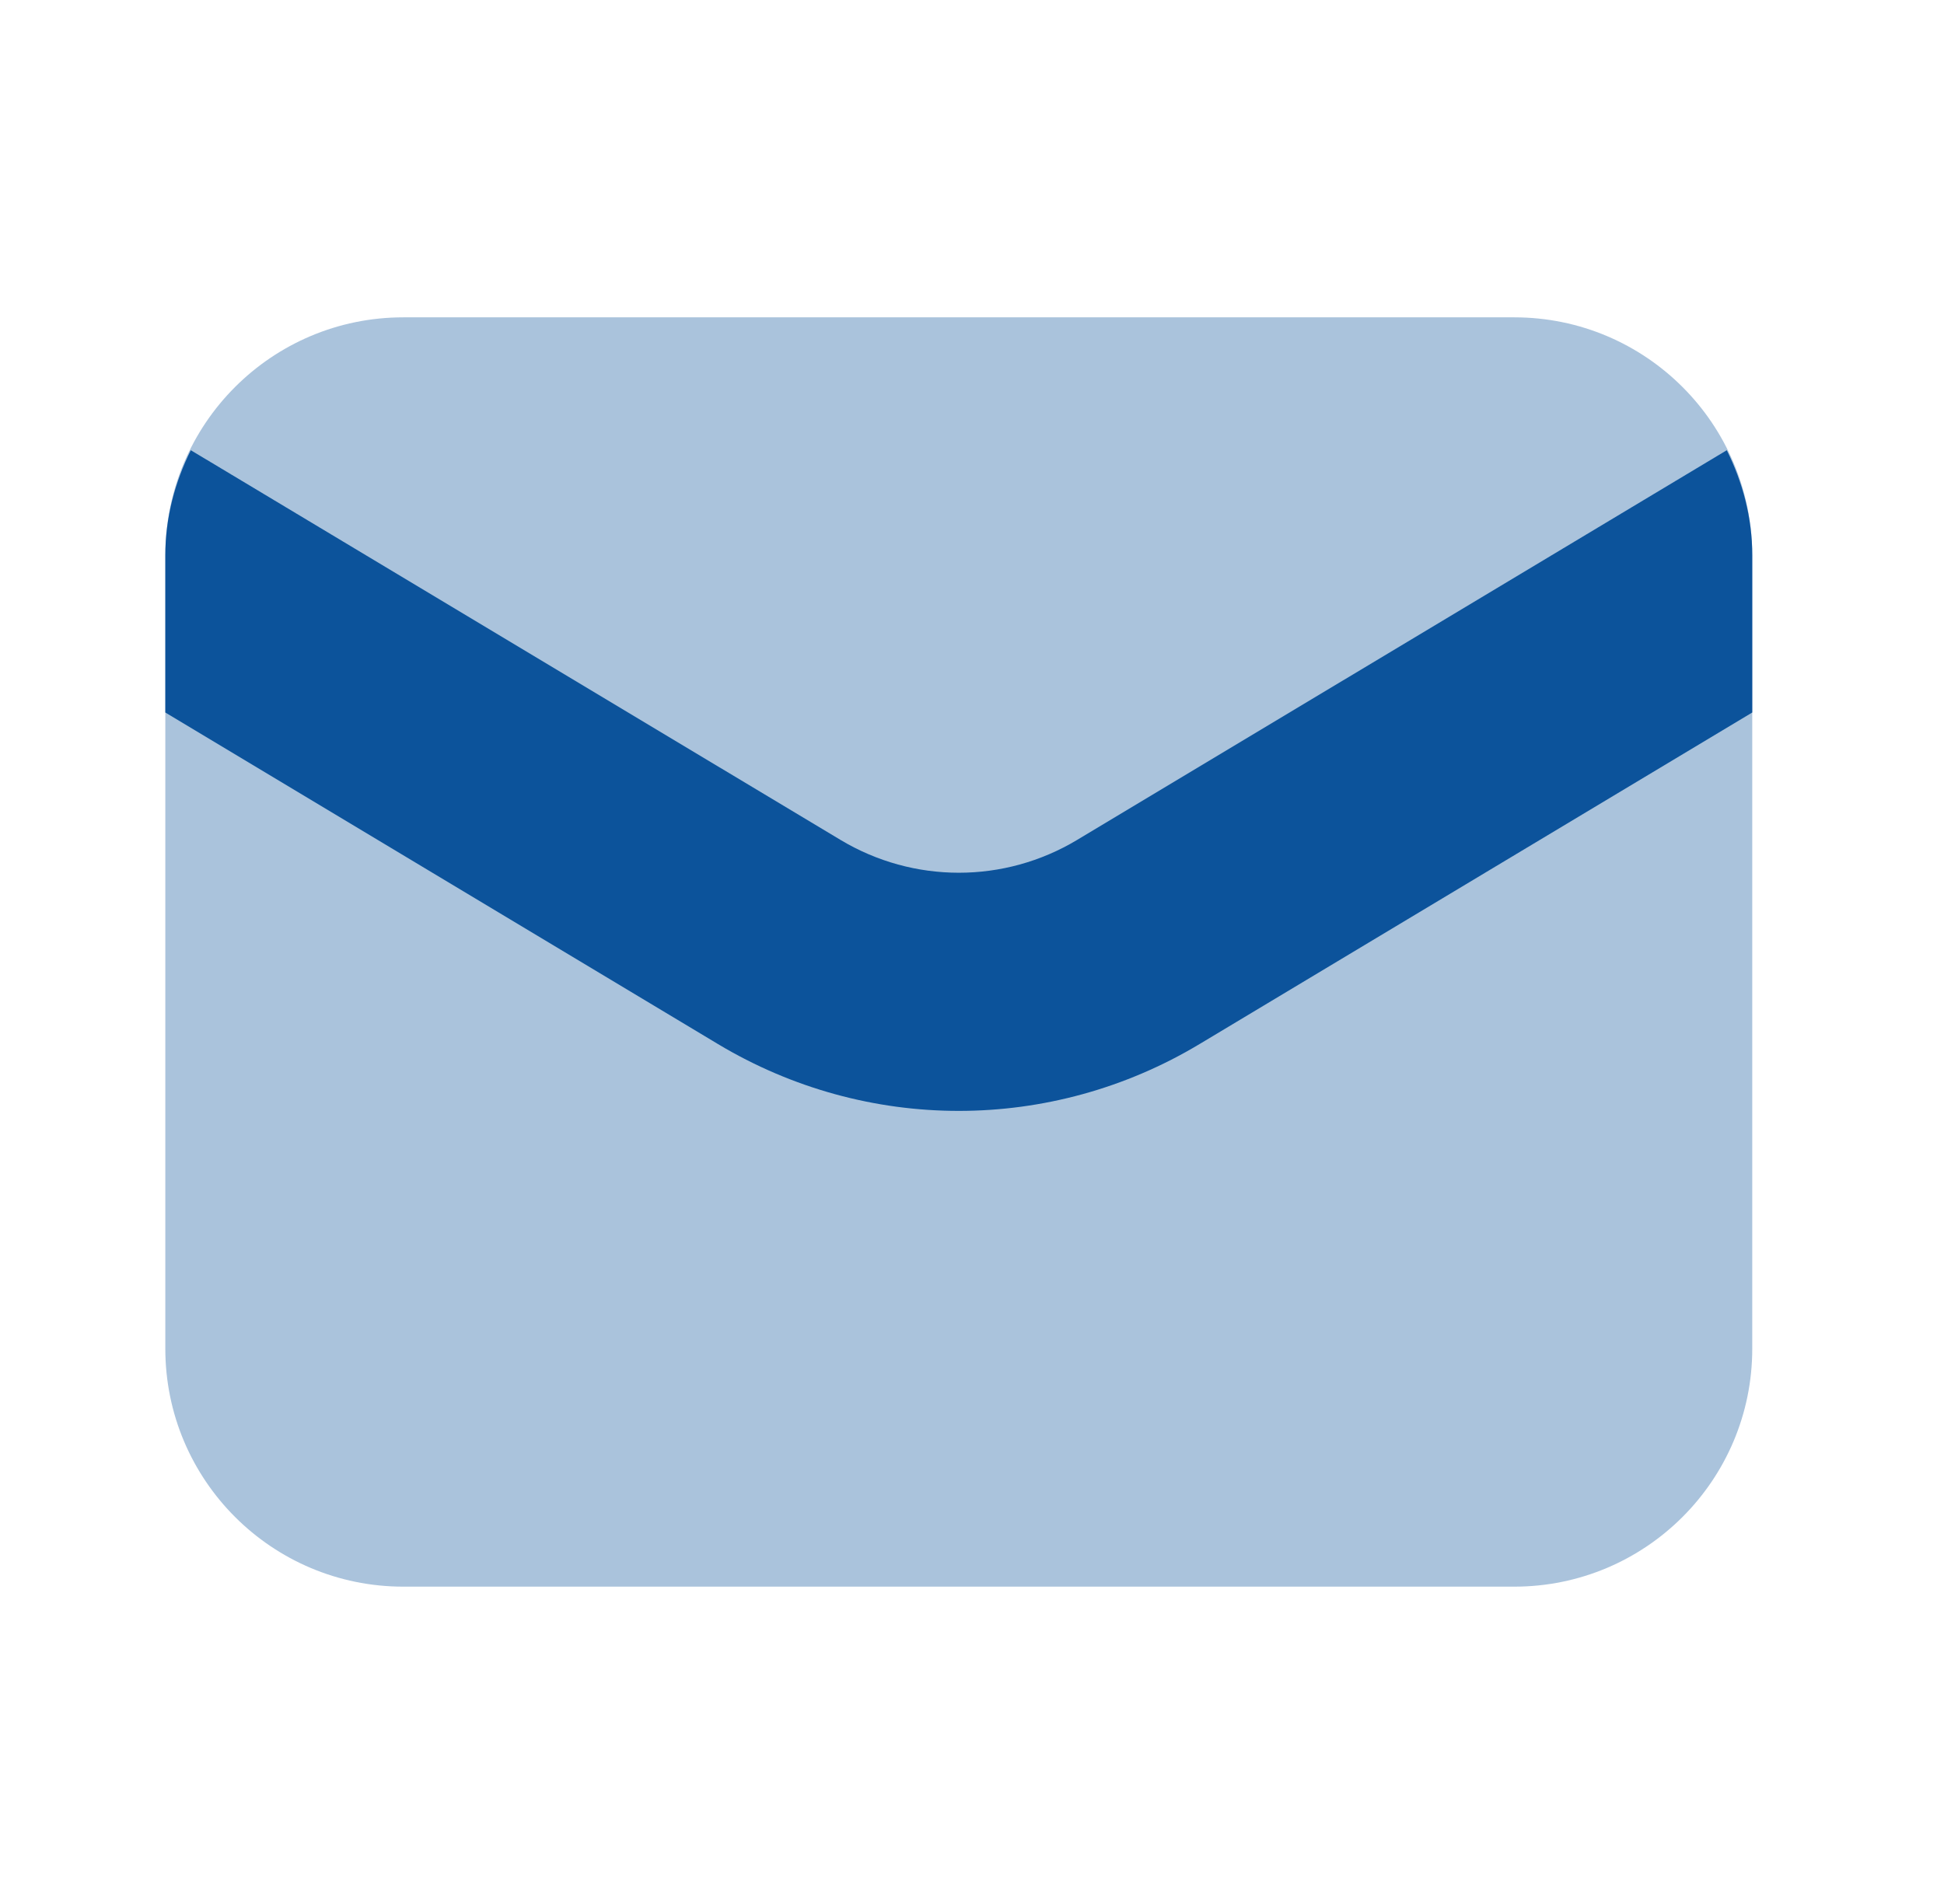<svg width="49" height="48" viewBox="0 0 49 48" fill="none" xmlns="http://www.w3.org/2000/svg">
<path opacity="0.35" d="M4.167 34V14C4.167 10.686 6.853 8 10.167 8H38.167C41.481 8 44.167 10.686 44.167 14V34C44.167 37.314 41.481 40 38.167 40H10.167C6.853 40 4.167 37.314 4.167 34Z" fill="#0C539B"/>
<path d="M44.167 14C44.167 13.044 43.923 12.152 43.525 11.35L27.151 21.174C25.313 22.278 23.025 22.278 21.185 21.174L4.809 11.35C4.411 12.152 4.167 13.044 4.167 14V17.962L18.095 26.32C19.969 27.444 22.067 28.006 24.167 28.006C26.265 28.006 28.367 27.444 30.237 26.32L44.167 17.962V14Z" fill="#0C539B"/>
</svg>
